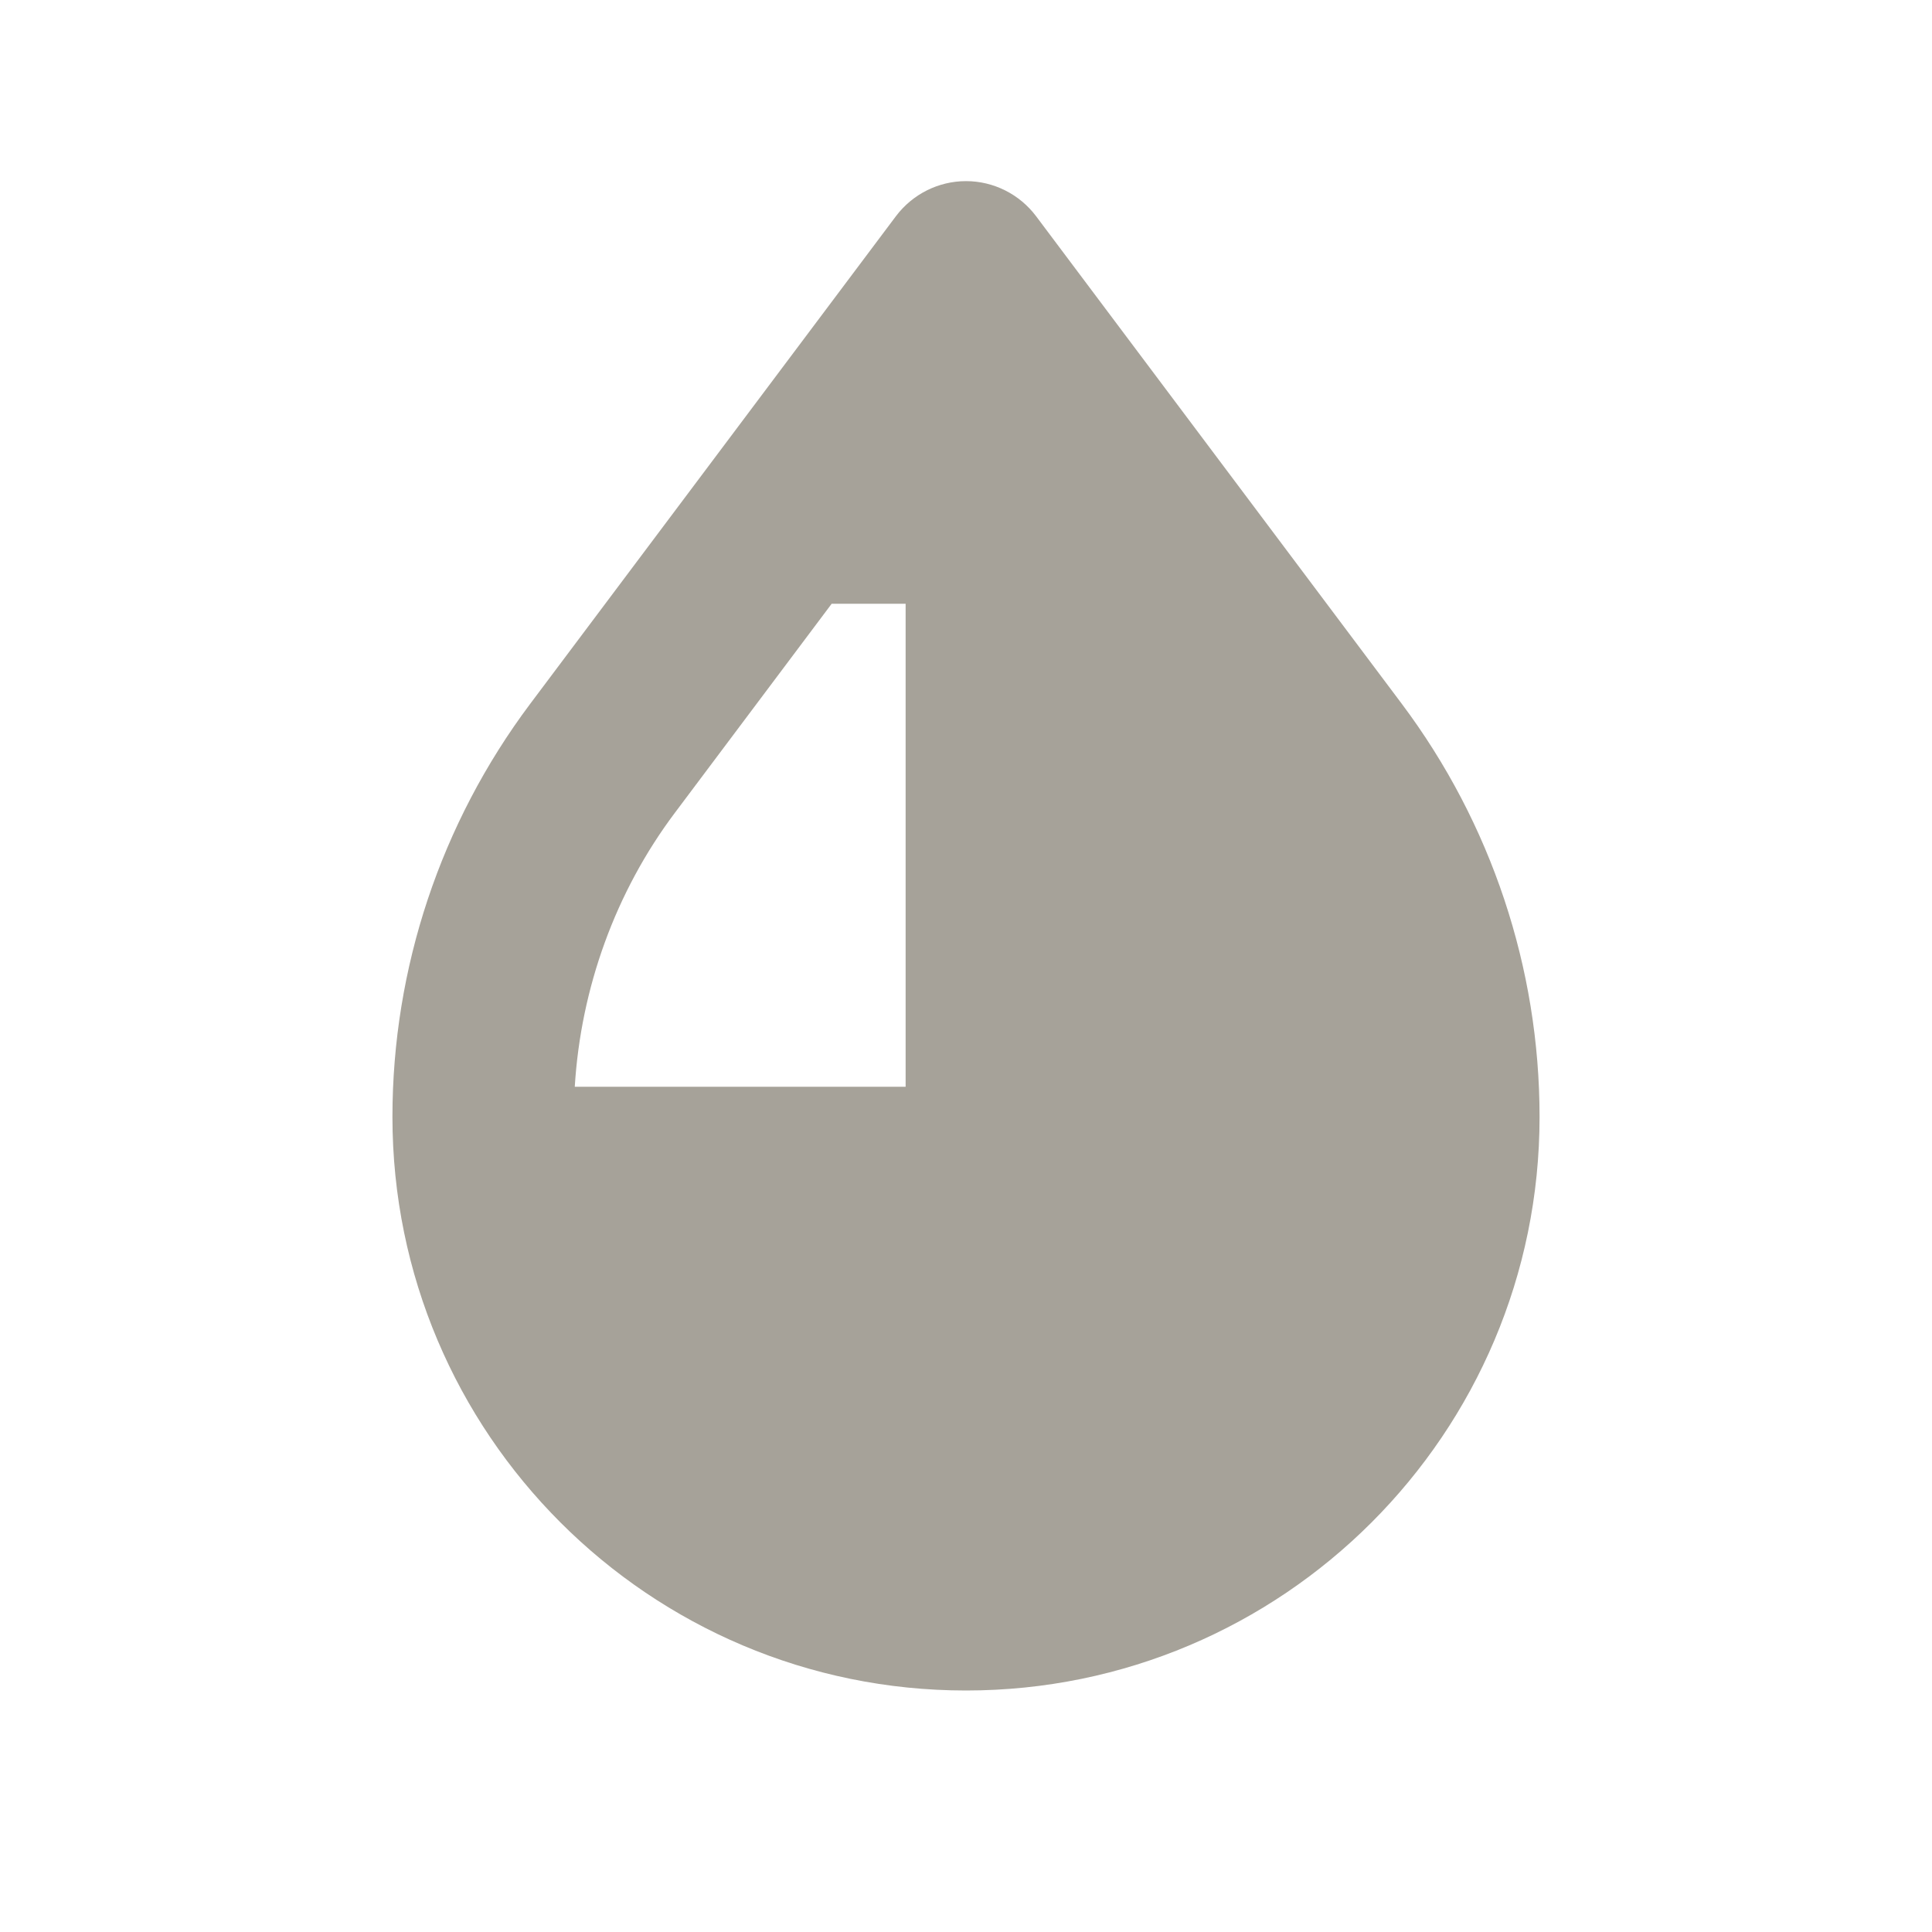 <svg xmlns="http://www.w3.org/2000/svg"  viewBox="0 0 64 64"><defs fill="#A6A299" /><path  d="m46.44,23.32l-12.12-16.16c-.55-.73-1.41-1.16-2.32-1.16s-1.77.43-2.32,1.16l-12.12,16.16c-2.96,3.95-4.56,8.75-4.56,13.68,0,10.49,8.51,19,19,19s19-8.51,19-19c0-4.93-1.6-9.73-4.56-13.68Zm-16.44,12.68h-10.96c.2-3.27,1.35-6.46,3.32-9.08l5.19-6.92h2.45v16Z" fill="#A6A299" /></svg>